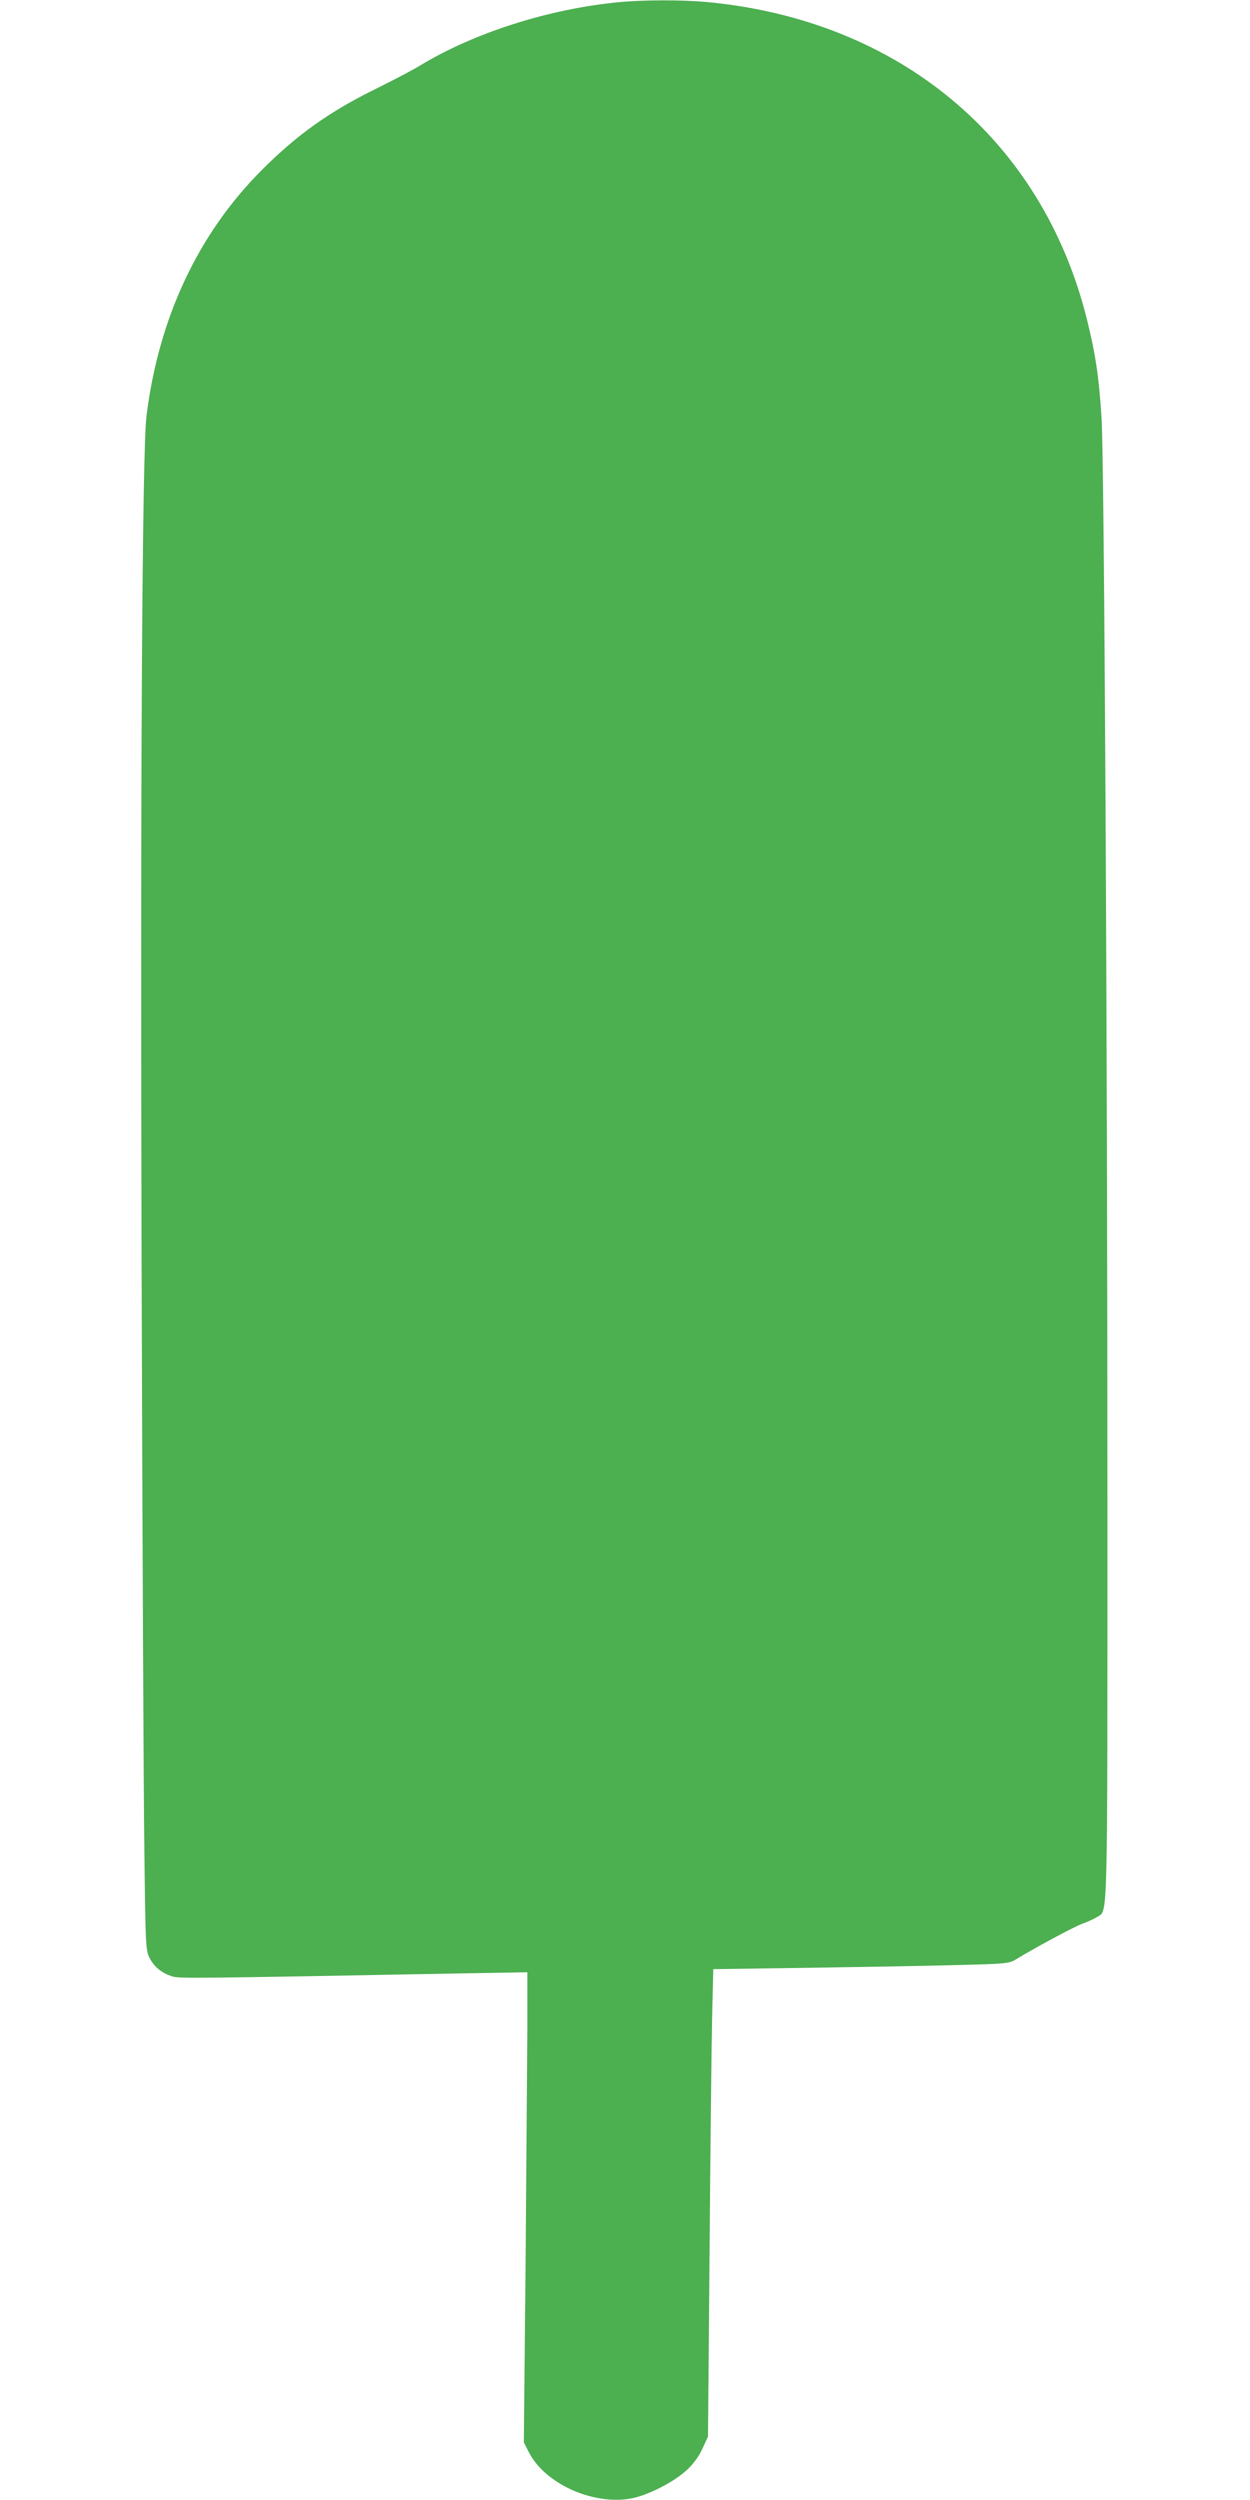 <?xml version="1.0" standalone="no"?>
<!DOCTYPE svg PUBLIC "-//W3C//DTD SVG 20010904//EN"
 "http://www.w3.org/TR/2001/REC-SVG-20010904/DTD/svg10.dtd">
<svg version="1.0" xmlns="http://www.w3.org/2000/svg"
 width="640pt" height="1280pt" viewBox="0 0 640 1280"
 preserveAspectRatio="xMidYMid meet">
<g transform="translate(0,1280) scale(0.1,-0.1)"
fill="#4caf50" stroke="none">
<path d="M3170 12789 c-359 -34 -744 -157 -1020 -325 -36 -22 -135 -74 -220
-116 -241 -118 -409 -237 -591 -420 -325 -326 -527 -757 -589 -1258 -22 -183
-32 -1865 -25 -4340 4 -1356 10 -2701 14 -2990 6 -517 7 -526 28 -567 25 -46
60 -74 114 -92 35 -11 85 -11 1467 15 l352 6 0 -293 c-1 -162 -5 -703 -9
-1204 l-9 -910 25 -49 c81 -161 324 -272 520 -239 86 15 219 82 288 145 34 31
62 69 81 110 l29 63 8 945 c4 520 10 1058 13 1196 l6 252 497 7 c273 4 613 10
756 14 243 6 262 8 295 28 100 61 295 166 340 183 29 10 63 26 77 35 56 37 53
-87 53 2122 0 2415 -16 5321 -30 5552 -13 208 -31 330 -75 506 -229 922 -963
1534 -1950 1625 -125 11 -320 11 -445 -1z"/>
</g>
</svg>
